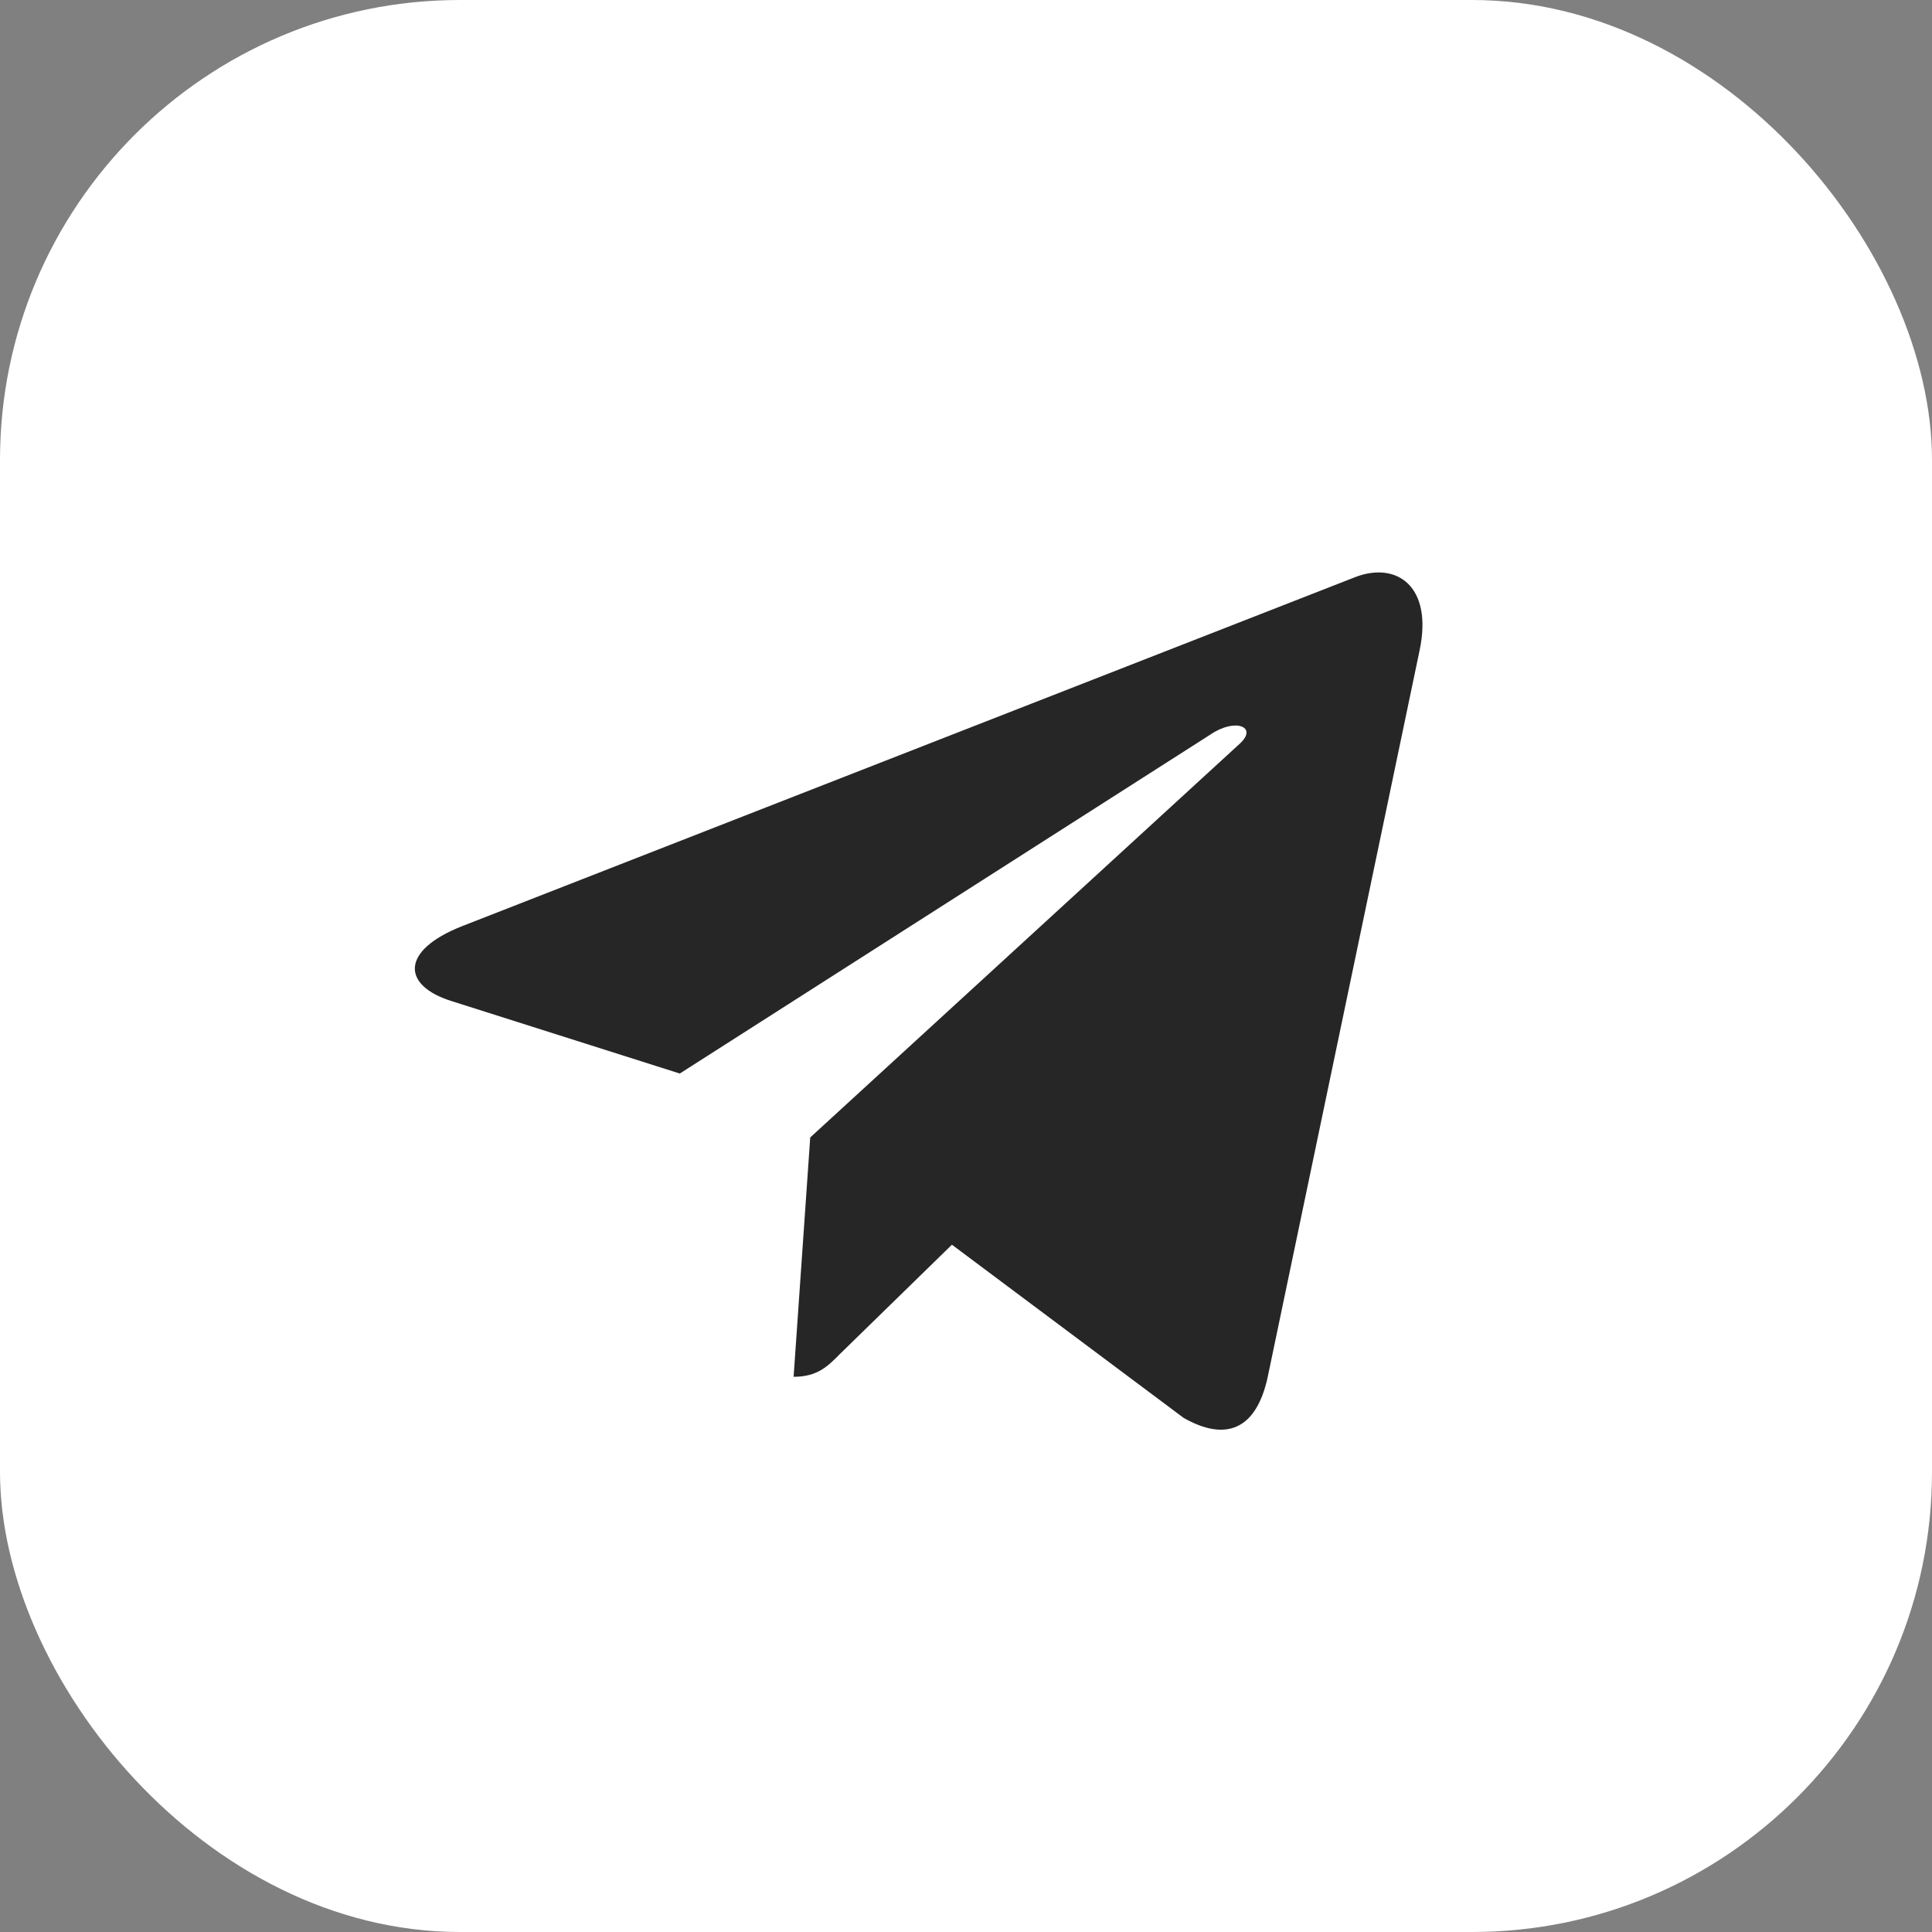 <svg width="35" height="35" viewBox="0 0 35 35" fill="none" xmlns="http://www.w3.org/2000/svg">
<rect x="0" y="0" width="35" height="35" fill="#808080" stroke="none"/>
<rect width="35" height="35" rx="8.333" fill="white"/>
<g clip-path="url(#clip0_2902_915)">
<path d="M25.717 11.784L22.962 24.963C22.755 25.893 22.213 26.125 21.442 25.686L17.245 22.549L15.22 24.525C14.996 24.752 14.809 24.942 14.377 24.942L14.678 20.606L22.457 13.475C22.795 13.169 22.384 12.999 21.931 13.305L12.315 19.448L8.175 18.134C7.274 17.849 7.258 17.22 8.362 16.782L24.556 10.453C25.305 10.168 25.962 10.622 25.717 11.784Z" fill="#262626"/>
</g>
<defs>
<clipPath id="clip0_2902_915">
<rect width="19.167" height="16.667" fill="white" transform="translate(7.5 10)"/>
</clipPath>
</defs>
</svg>
